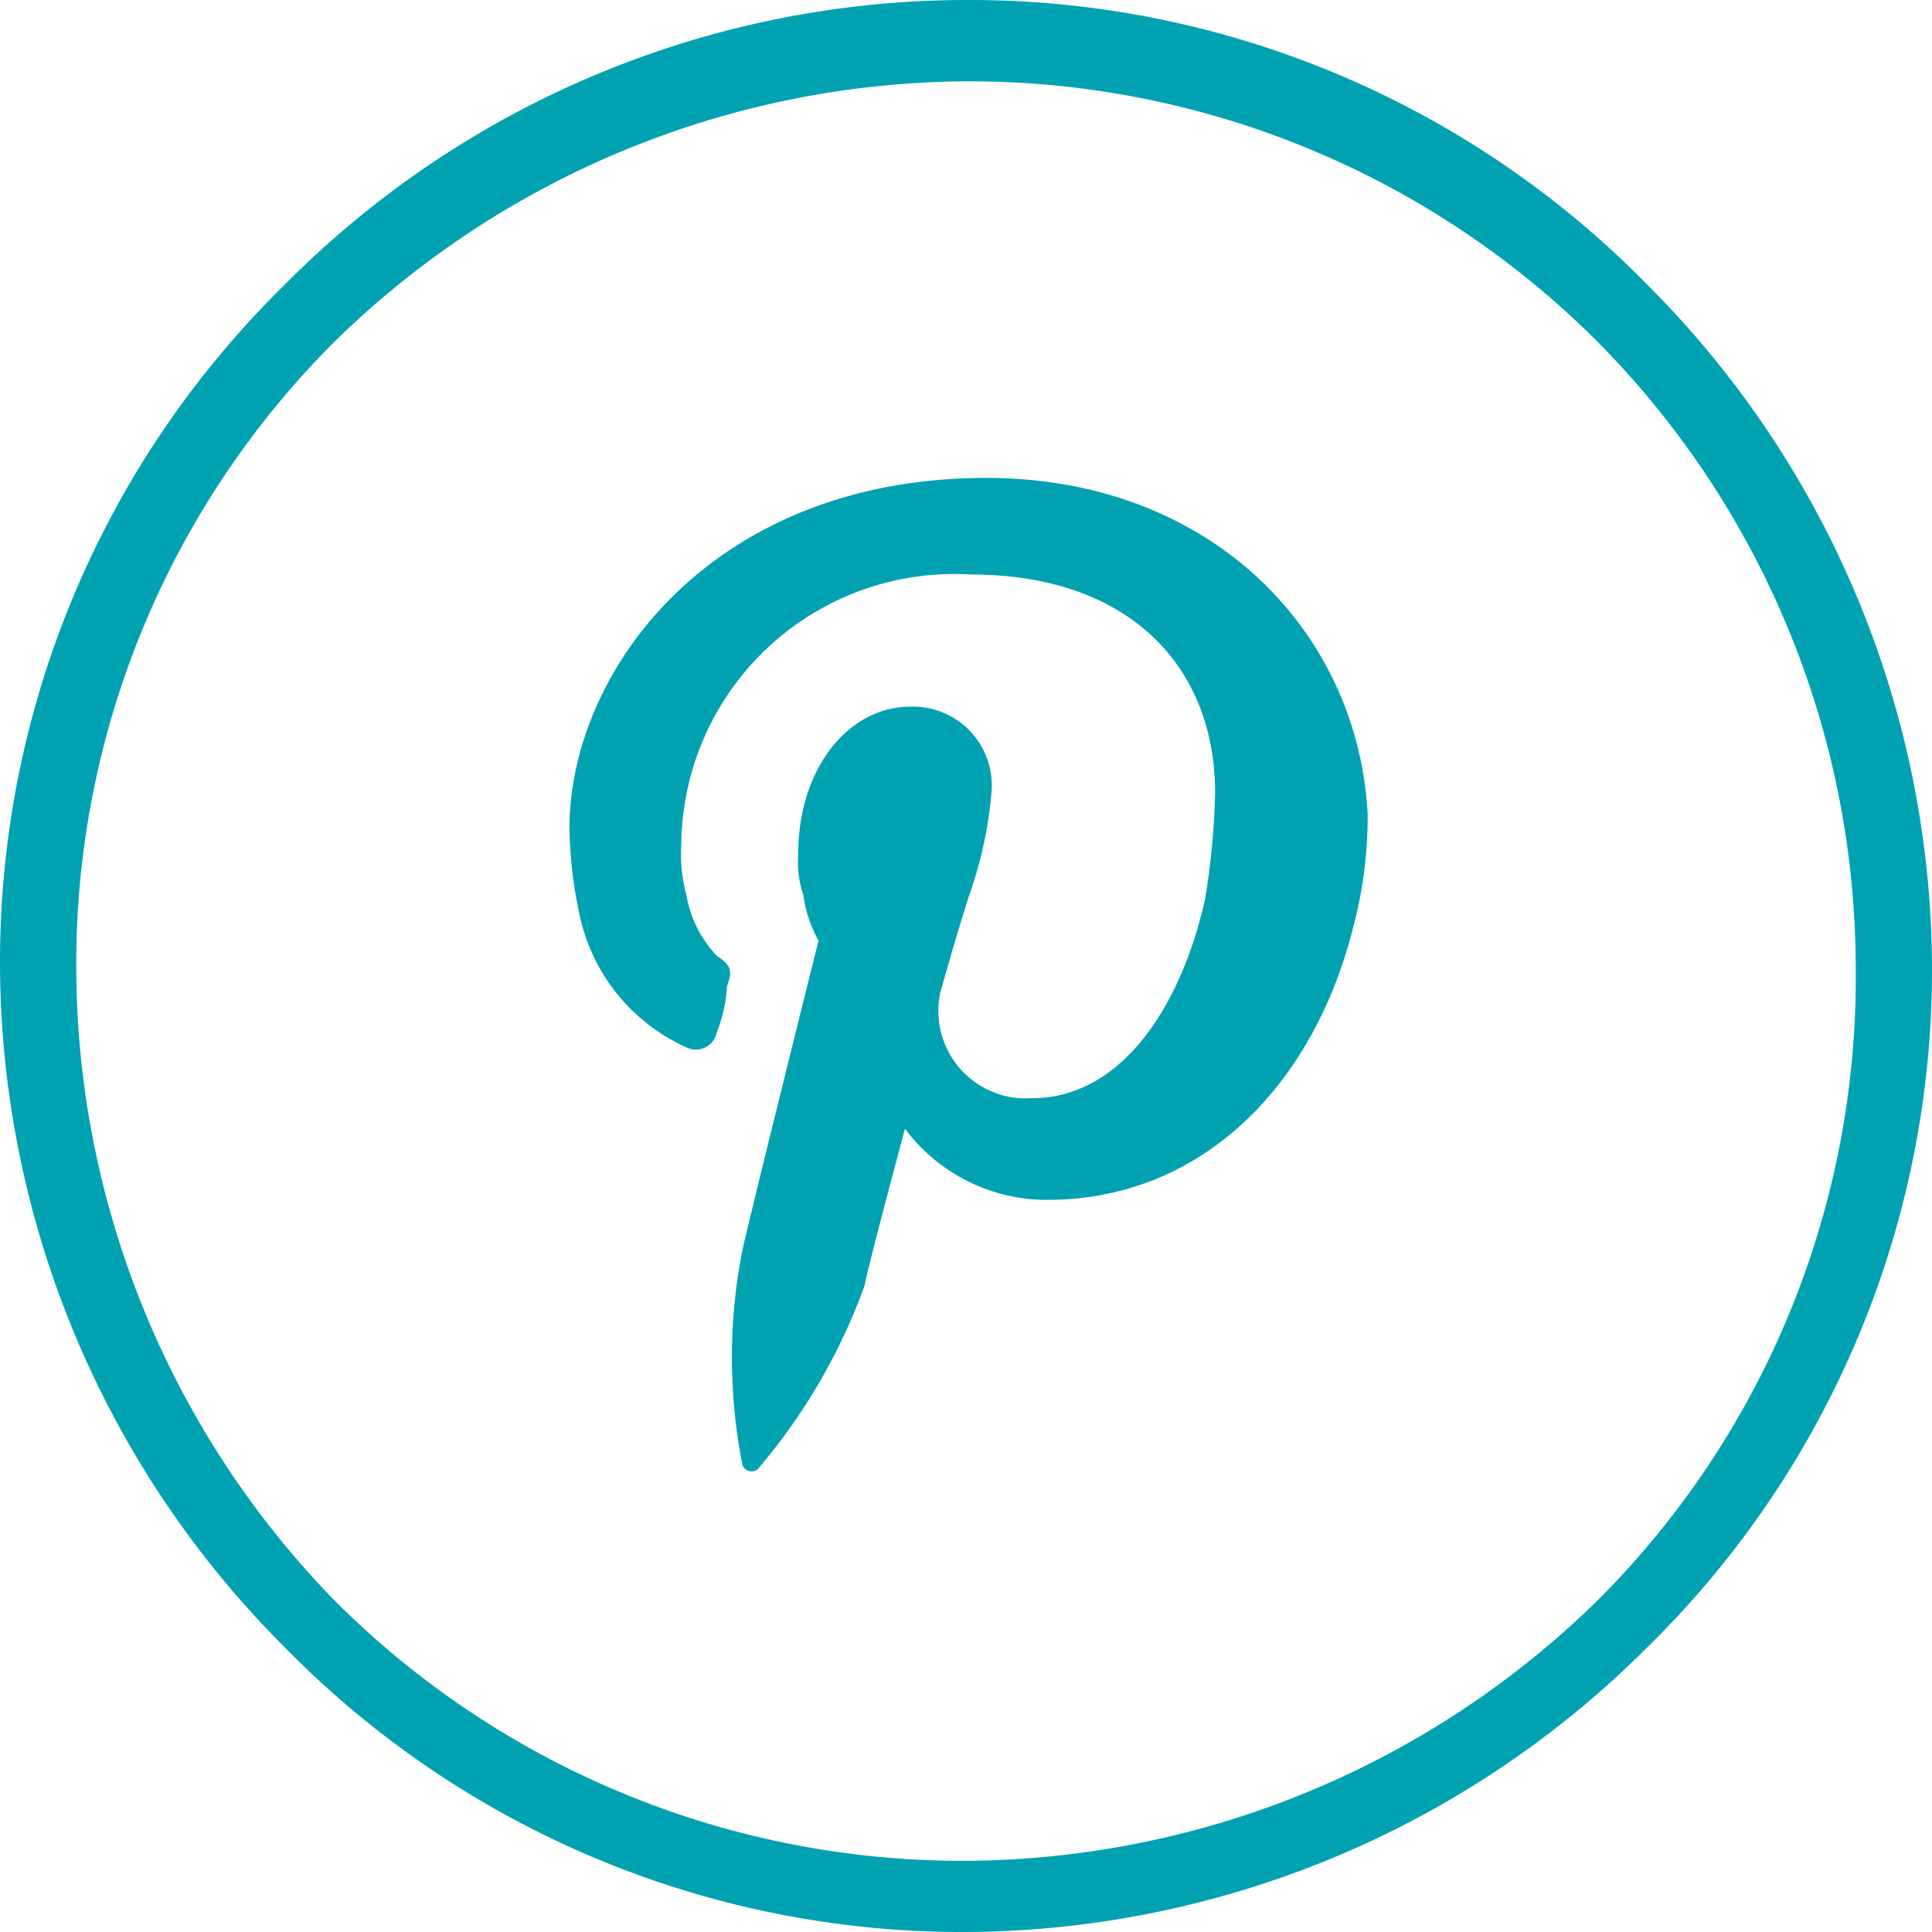 <svg xmlns="http://www.w3.org/2000/svg" viewBox="0 0 38 38"><title>Ресурс 4</title><g id="Слой_2" data-name="Слой 2"><g id="_16" data-name="16"><path d="M19,0A18.65,18.65,0,0,1,32.4,5.6,19.06,19.06,0,0,1,38,19a18.65,18.65,0,0,1-5.6,13.4A19.06,19.06,0,0,1,19,38,18.65,18.65,0,0,1,5.6,32.4,19.06,19.06,0,0,1,0,19,18.65,18.65,0,0,1,5.6,5.6,18.89,18.89,0,0,1,19,0ZM31.4,6.7A17.46,17.46,0,0,0,19,1.6,17.89,17.89,0,0,0,6.6,6.7,17.29,17.29,0,0,0,1.5,19.1,17.89,17.89,0,0,0,6.6,31.5,17.46,17.46,0,0,0,19,36.6a17.89,17.89,0,0,0,12.4-5.1,17.29,17.29,0,0,0,5.1-12.4A17.53,17.53,0,0,0,31.4,6.7Z" style="fill:#00a2b2"/><path d="M19.4,9.4c-5.4,0-8.2,3.8-8.2,6.9a8.81,8.81,0,0,0,.2,1.7,3.7,3.7,0,0,0,2.1,2.6.42.42,0,0,0,.6-.3,2.92,2.92,0,0,0,.2-.9c.1-.3.1-.4-.2-.6a2.28,2.28,0,0,1-.6-1.2,3.08,3.08,0,0,1-.1-1,5.37,5.37,0,0,1,5.7-5.3c3.1,0,4.8,1.8,4.8,4.3a14.92,14.92,0,0,1-.2,2.1c-.5,2.2-1.7,3.9-3.4,3.9a1.72,1.72,0,0,1-1.8-2.1c.2-.7.4-1.4.6-2a8.09,8.09,0,0,0,.4-1.9,1.55,1.55,0,0,0-1.6-1.7c-1.2,0-2.2,1.2-2.2,2.9a2,2,0,0,0,.1.8,2.48,2.48,0,0,0,.3.9s-1.3,5.2-1.5,6.1a10.91,10.91,0,0,0,0,4.2.19.19,0,0,0,.3.1A11.65,11.65,0,0,0,17,25.3c.1-.5.8-3.1.8-3.1a3.48,3.48,0,0,0,2.8,1.4c3,0,5.2-2.2,6-5.3a8.52,8.52,0,0,0,.3-2.3c-.2-3.6-3.1-6.6-7.5-6.6Z" style="fill:#00a2b2"/></g></g></svg>